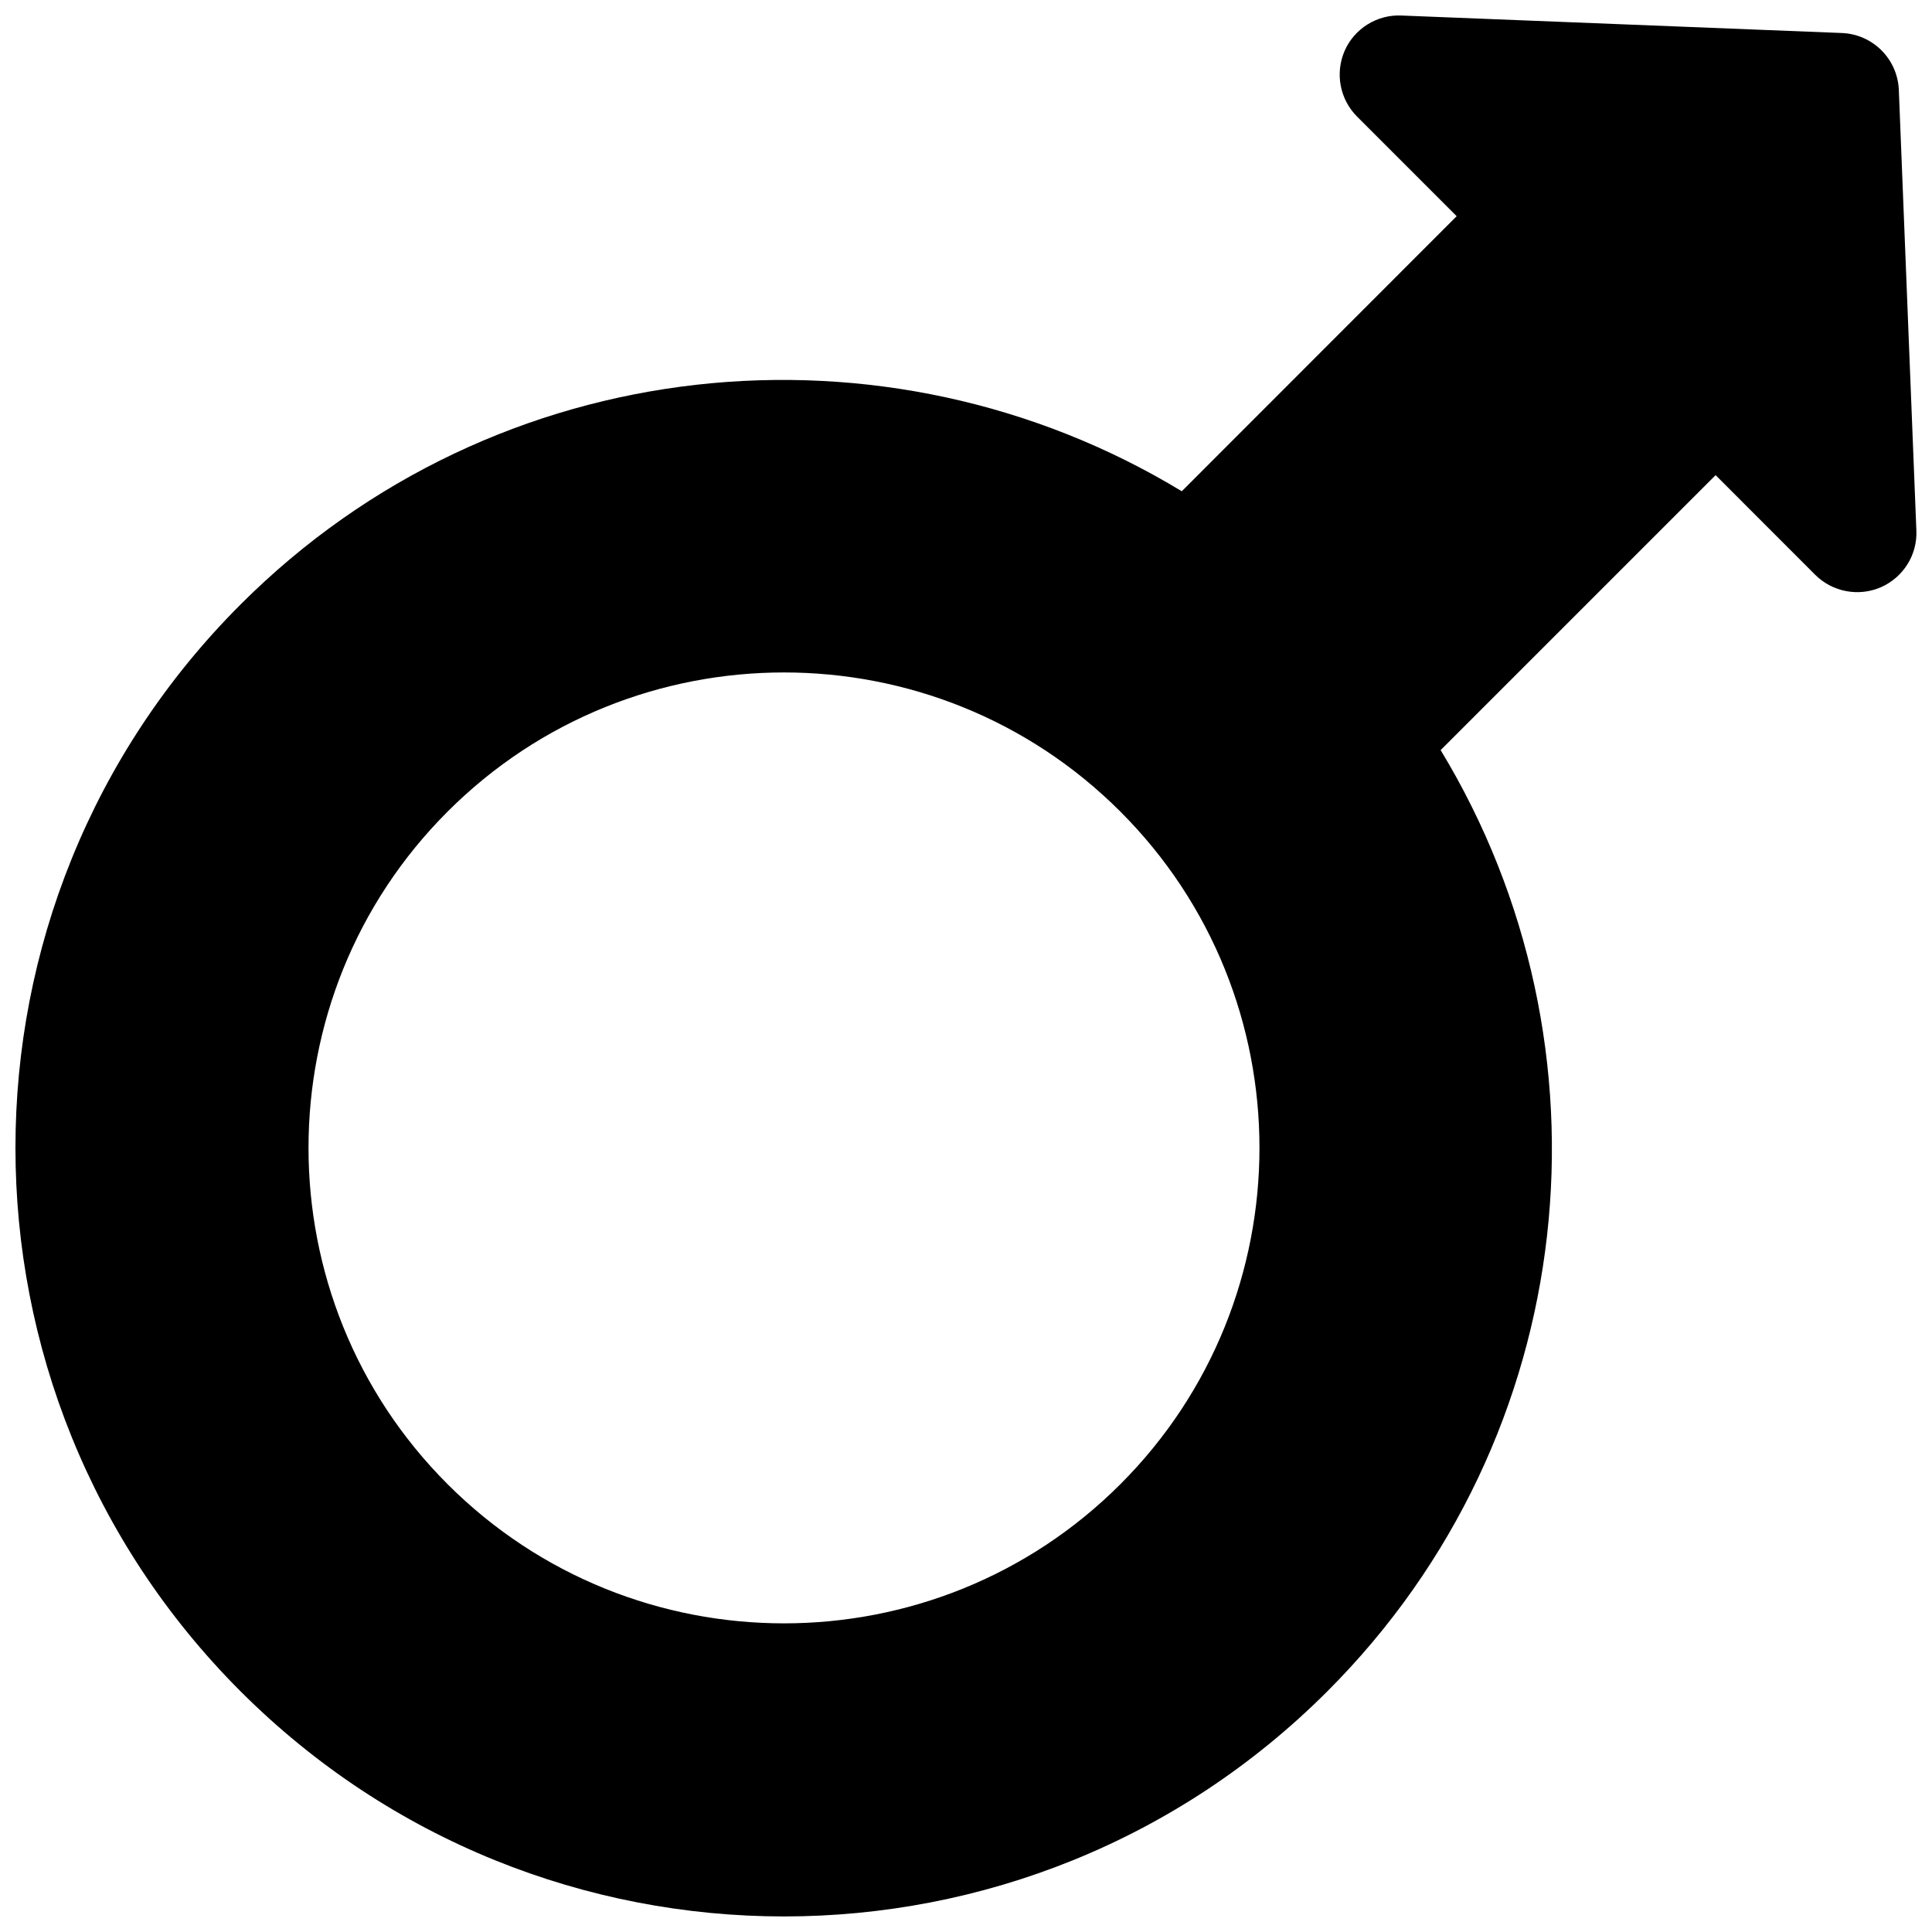 <?xml version="1.0" encoding="UTF-8"?>
<!-- Uploaded to: SVG Repo, www.svgrepo.com, Generator: SVG Repo Mixer Tools -->
<svg width="800px" height="800px" version="1.1" viewBox="144 144 512 512" xmlns="http://www.w3.org/2000/svg">
 <defs>
  <clipPath id="a">
   <path d="m148.09 148.09h503.81v503.81h-503.81z"/>
  </clipPath>
 </defs>
 <g clip-path="url(#a)">
  <path d="m647.21 167.82c-0.348-8.184-6.887-14.742-15.09-15.07l-116.75-4.637c-6.457-0.289-12.473 3.492-15.031 9.367-2.578 5.973-1.262 12.84 3.297 17.418l26.398 26.398-72.852 72.891c-78.359-47.539-181.76-37.688-249.43 30.004-79.543 79.523-79.543 208.47 0 288.03 79.543 79.543 208.49 79.543 288.01 0 67.691-67.691 77.547-171.11 30.023-249.43l72.871-72.871 26.379 26.398c4.578 4.578 11.539 5.879 17.438 3.297 5.914-2.617 9.66-8.535 9.387-15.012zm-206.3 369.51c-49.148 49.168-129.14 49.168-178.29 0-49.148-49.129-49.148-129.14 0-178.25 49.148-49.168 129.14-49.168 178.29 0 49.148 49.109 49.148 129.12 0 178.25z"/>
 </g>
</svg>